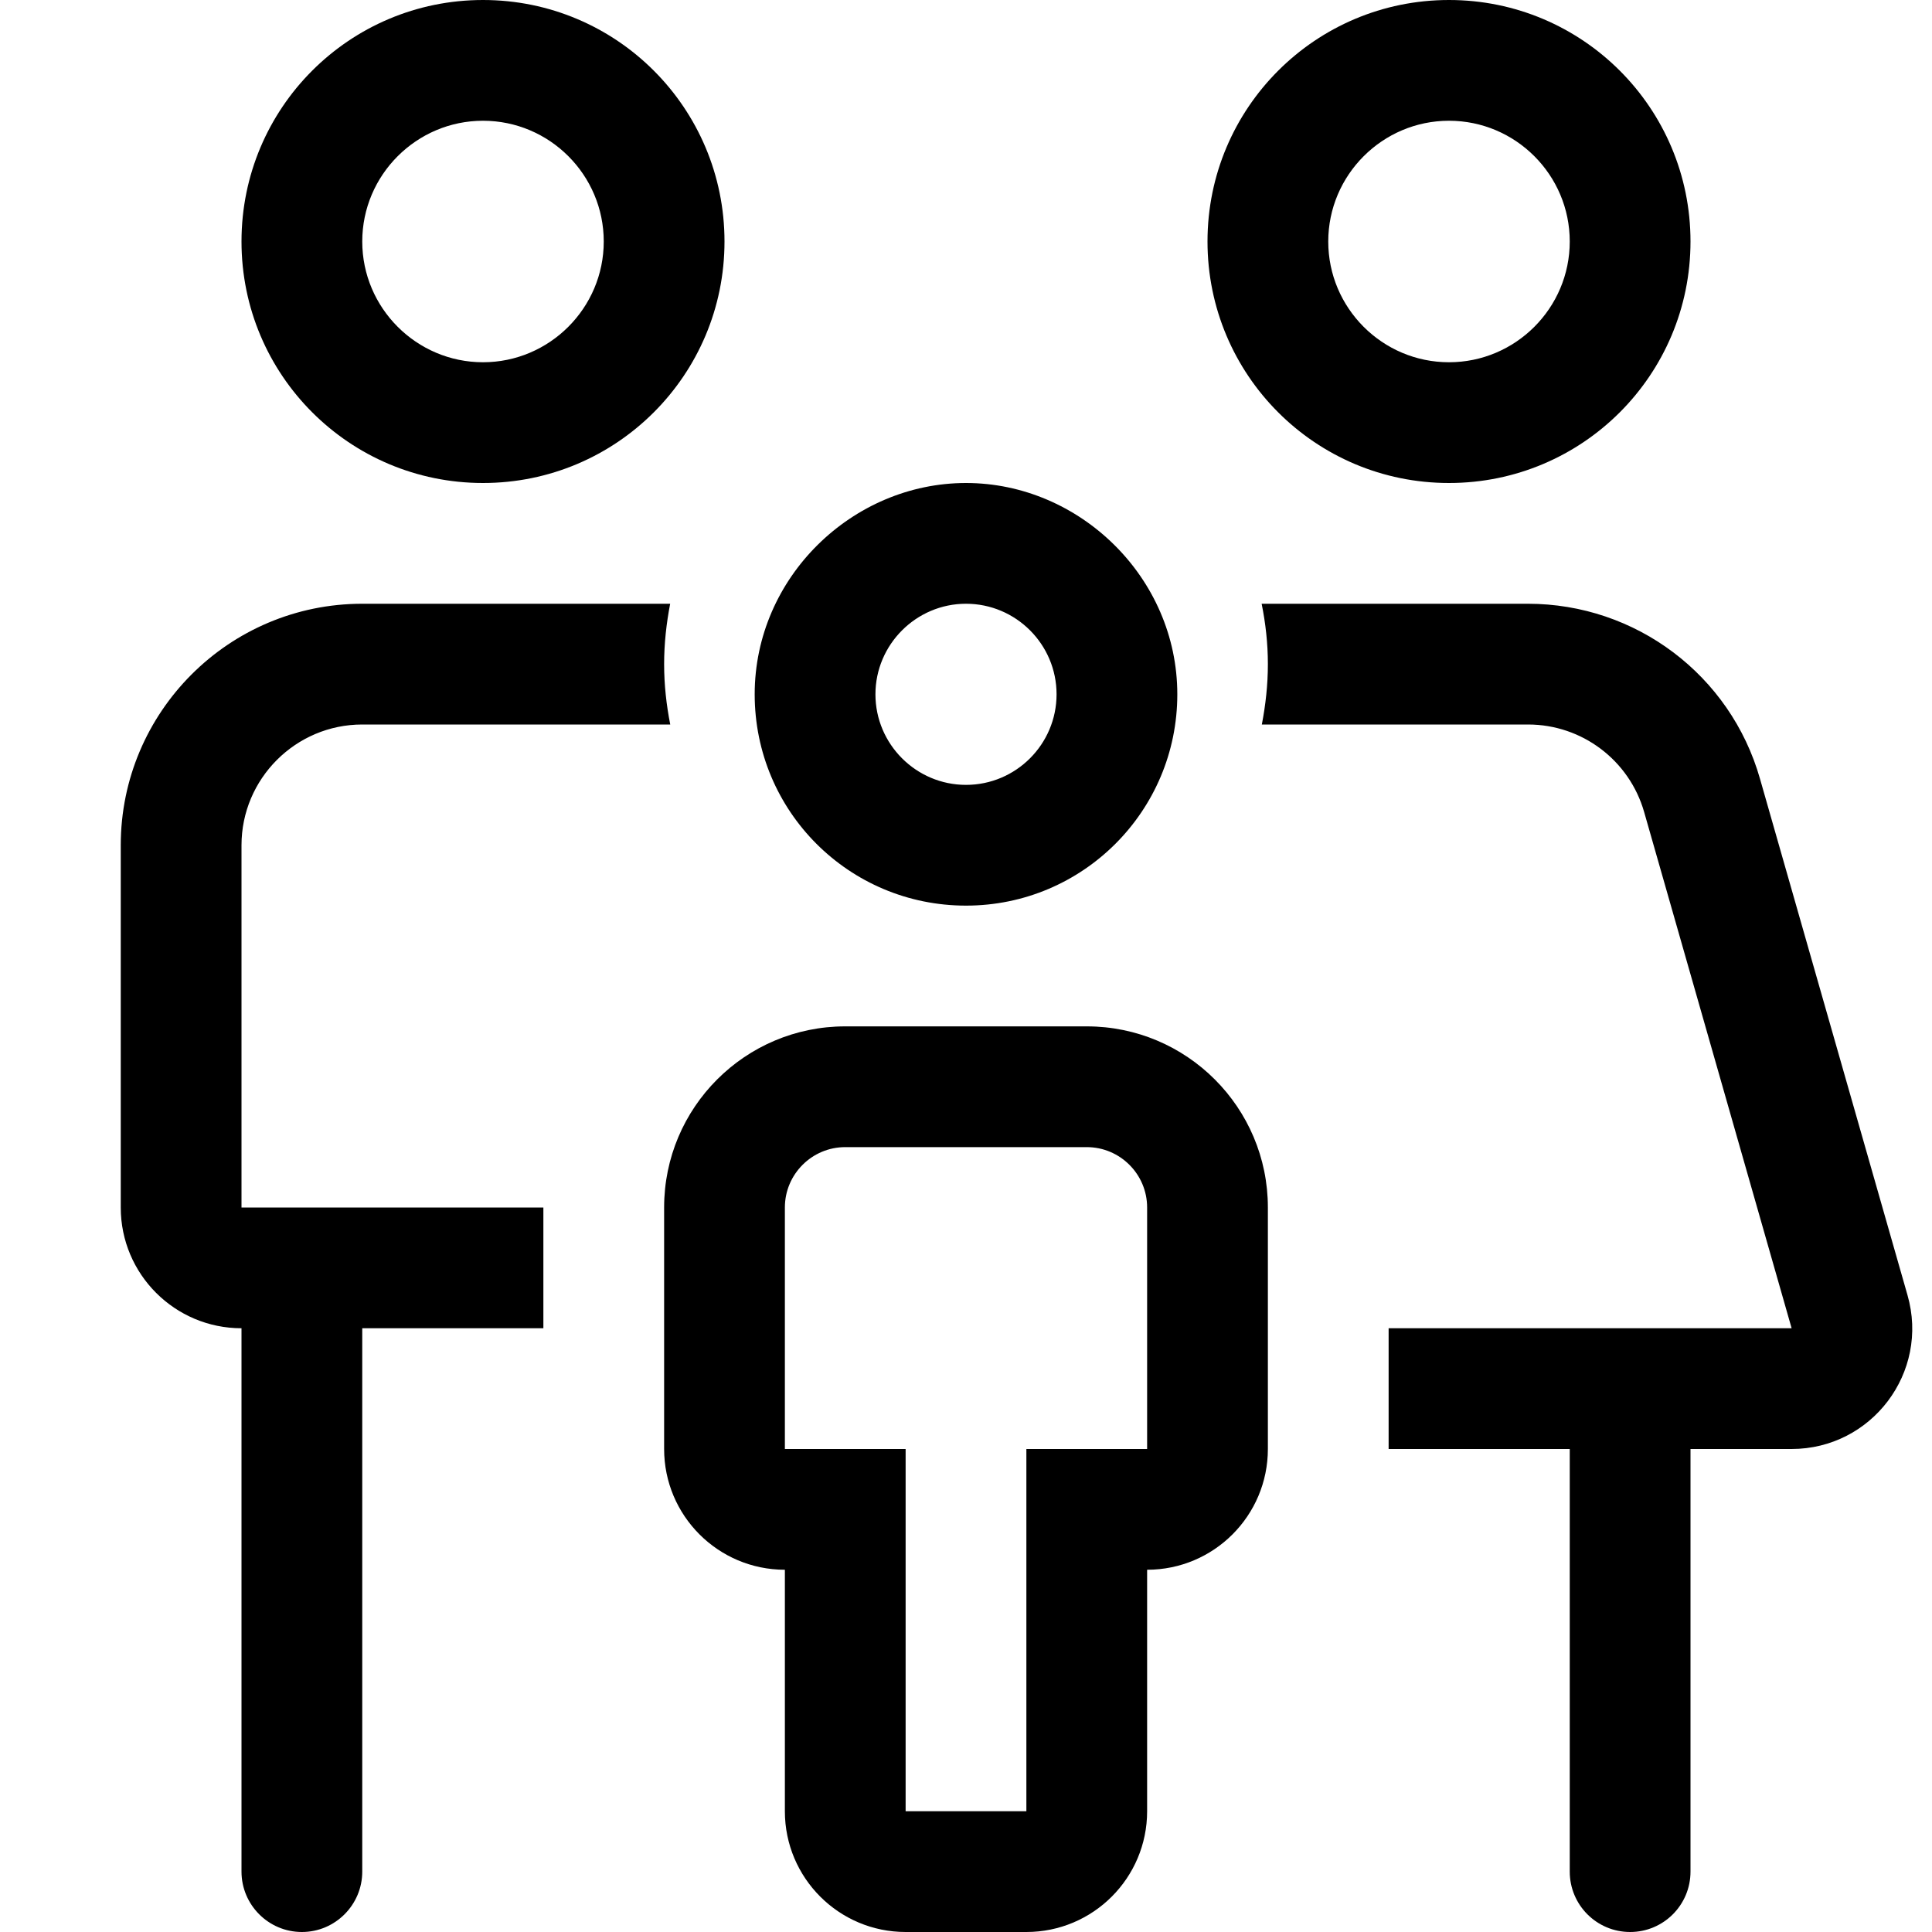 <?xml version="1.0" encoding="UTF-8"?>
<svg xmlns="http://www.w3.org/2000/svg" viewBox="0 0 512 512">
  <!--! Font Awesome Pro 6.2.0 by @fontawesome - https://fontawesome.com License - https://fontawesome.com/license (Commercial License) Copyright 2022 Fonticons, Inc. -->
  <path d="M384 128c35.38 0 64-28.62 64-64s-28.62-64-64-64s-64 28.62-64 64S348.6 128 384 128zM384 32c17.64 0 32 14.36 32 32s-14.36 32-32 32s-32-14.36-32-32S366.4 32 384 32zM505.5 343.2l-39.08-136.8C458.6 178.9 433.5 160 404.9 160h-70.55C335.4 165.2 336 170.5 336 176S335.4 186.8 334.4 192h70.55c14.29 0 26.84 9.471 30.77 23.21L474.8 352H368v32H416v112c0 8.844 7.156 16 16 16s16-7.156 16-16V384h26.78C496 384 511.4 363.7 505.5 343.2zM64 224c0-17.64 14.36-32 32-32h81.62C176.6 186.8 176 181.5 176 176S176.6 165.2 177.6 160H96C60.65 160 32 188.7 32 224v96c0 17.67 14.33 32 32 32v144C64 504.8 71.16 512 80 512S96 504.8 96 496V352h48v-32H64V224zM128 128c35.38 0 64-28.62 64-64S163.4 0 128 0S64 28.62 64 64S92.63 128 128 128zM128 32c17.64 0 32 14.36 32 32S145.6 96 128 96S96 81.64 96 64S110.4 32 128 32zM256 240c30.95 0 56-25.05 56-56S286.1 128 256 128S200 153 200 184S225 240 256 240zM256 160c13.23 0 24 10.77 24 24c0 13.23-10.77 24-24 24S232 197.2 232 184C232 170.8 242.8 160 256 160zM288 272H224c-26.51 0-48 21.49-48 48v64c0 17.67 14.33 32 32 32v64c0 17.67 14.33 32 32 32h32c17.67 0 32-14.33 32-32v-64c17.67 0 32-14.33 32-32v-64C336 293.5 314.5 272 288 272zM304 384h-32v96h-32v-96h-32v-64c0-8.822 7.178-16 16-16h64c8.822 0 16 7.178 16 16V384z"></path>
</svg>
